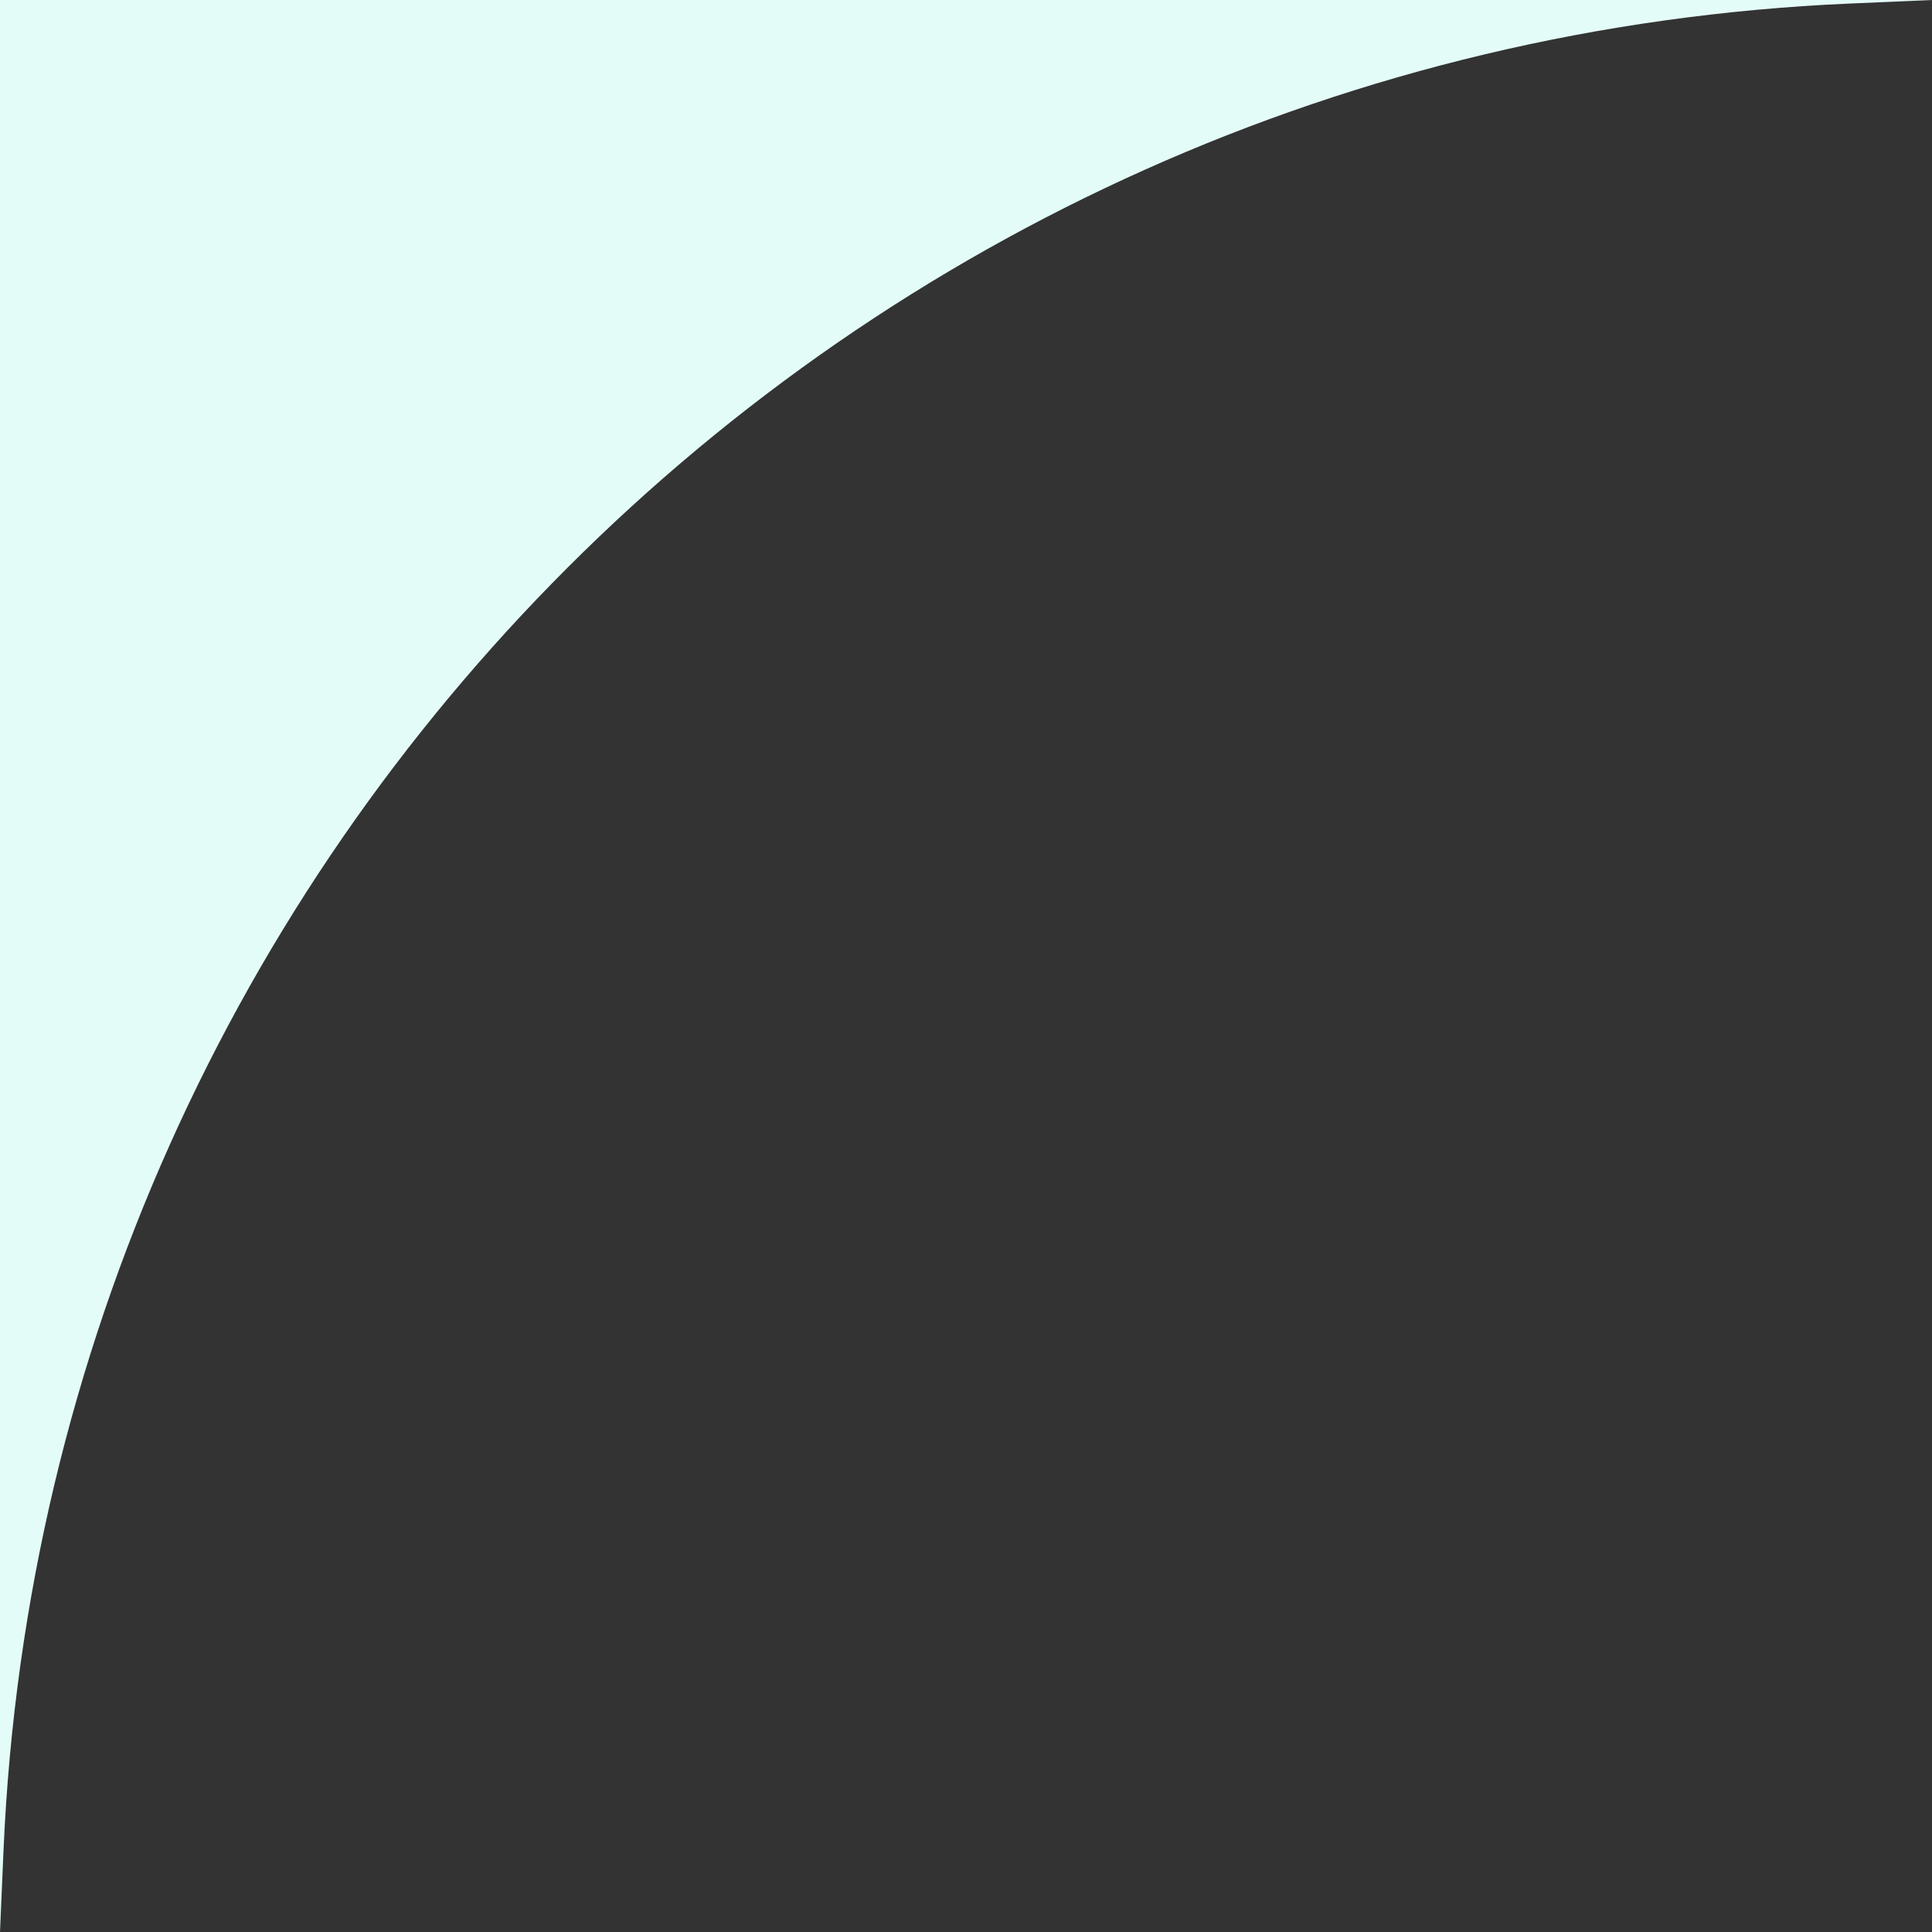 <svg width="24" height="24" viewBox="0 0 24 24" fill="none" xmlns="http://www.w3.org/2000/svg">
<rect x="0" y="0" width="24" height="24" fill="#333333" stroke="none"/>
<path d="M24 0L22.979 0.044C10.543 0.585 0.585 10.543 0.044 22.979L-1.04907e-06 24L0 -1.04907e-06L24 0Z" fill="#E4FCF7"/>
</svg>
